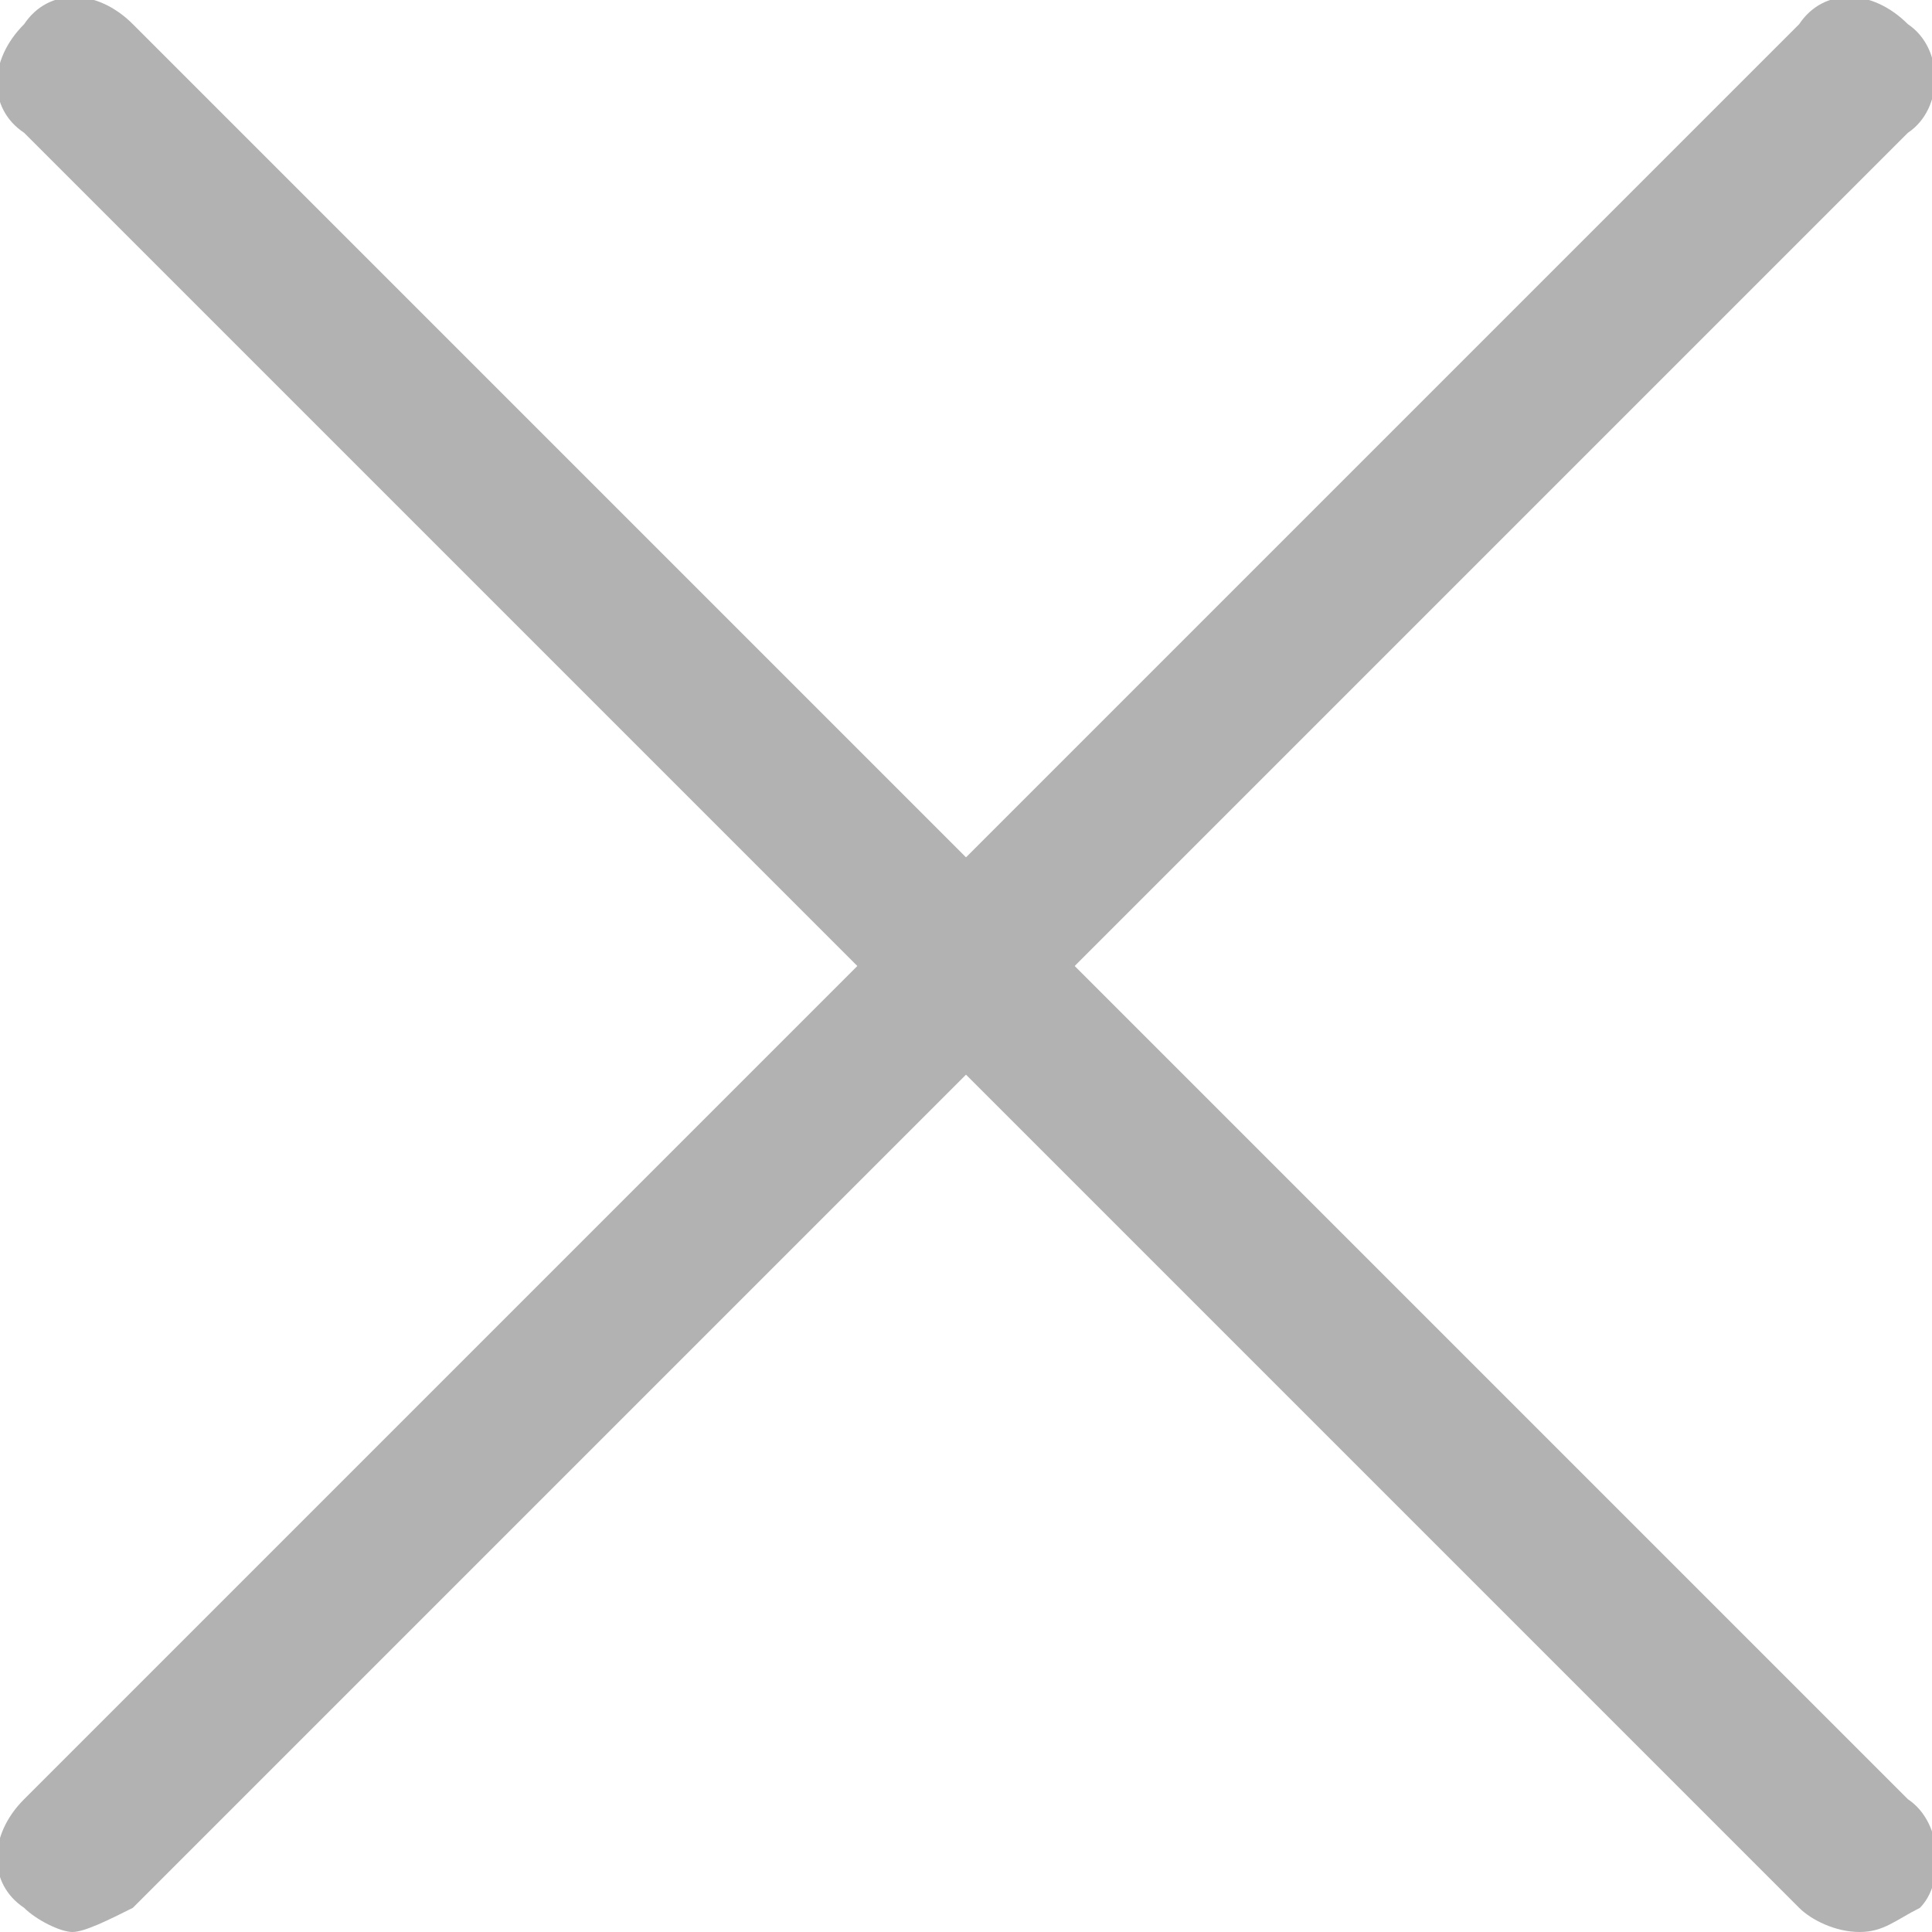 <?xml version="1.0" encoding="utf-8"?>
<!-- Generator: Adobe Illustrator 22.0.1, SVG Export Plug-In . SVG Version: 6.00 Build 0)  -->
<svg version="1.1" id="Layer_1" xmlns="http://www.w3.org/2000/svg" xmlns:xlink="http://www.w3.org/1999/xlink" x="0px" y="0px"
	 viewBox="0 0 16 16" style="enable-background:new 0 0 16 16;" xml:space="preserve">
<style type="text/css">
	.st0{fill:#B2B2B2;}
</style>
<g>
	<g>
		<path class="st0" d="M15.8,0.2c-0.3-0.3-0.7-0.3-0.9,0L0.2,14.9c-0.3,0.3-0.3,0.7,0,0.9C0.3,15.9,0.5,16,0.6,16s0.3-0.1,0.5-0.2
			L15.8,1.1C16.1,0.9,16.1,0.4,15.8,0.2z"/>
	</g>
</g>
<g>
	<g>
		<path class="st0" d="M15.8,14.9L1.1,0.2c-0.3-0.3-0.7-0.3-0.9,0c-0.3,0.3-0.3,0.7,0,0.9l14.7,14.7c0.1,0.1,0.3,0.2,0.5,0.2
			s0.3-0.1,0.5-0.2C16.1,15.6,16.1,15.1,15.8,14.9z"/>
	</g>
</g>
</svg>
